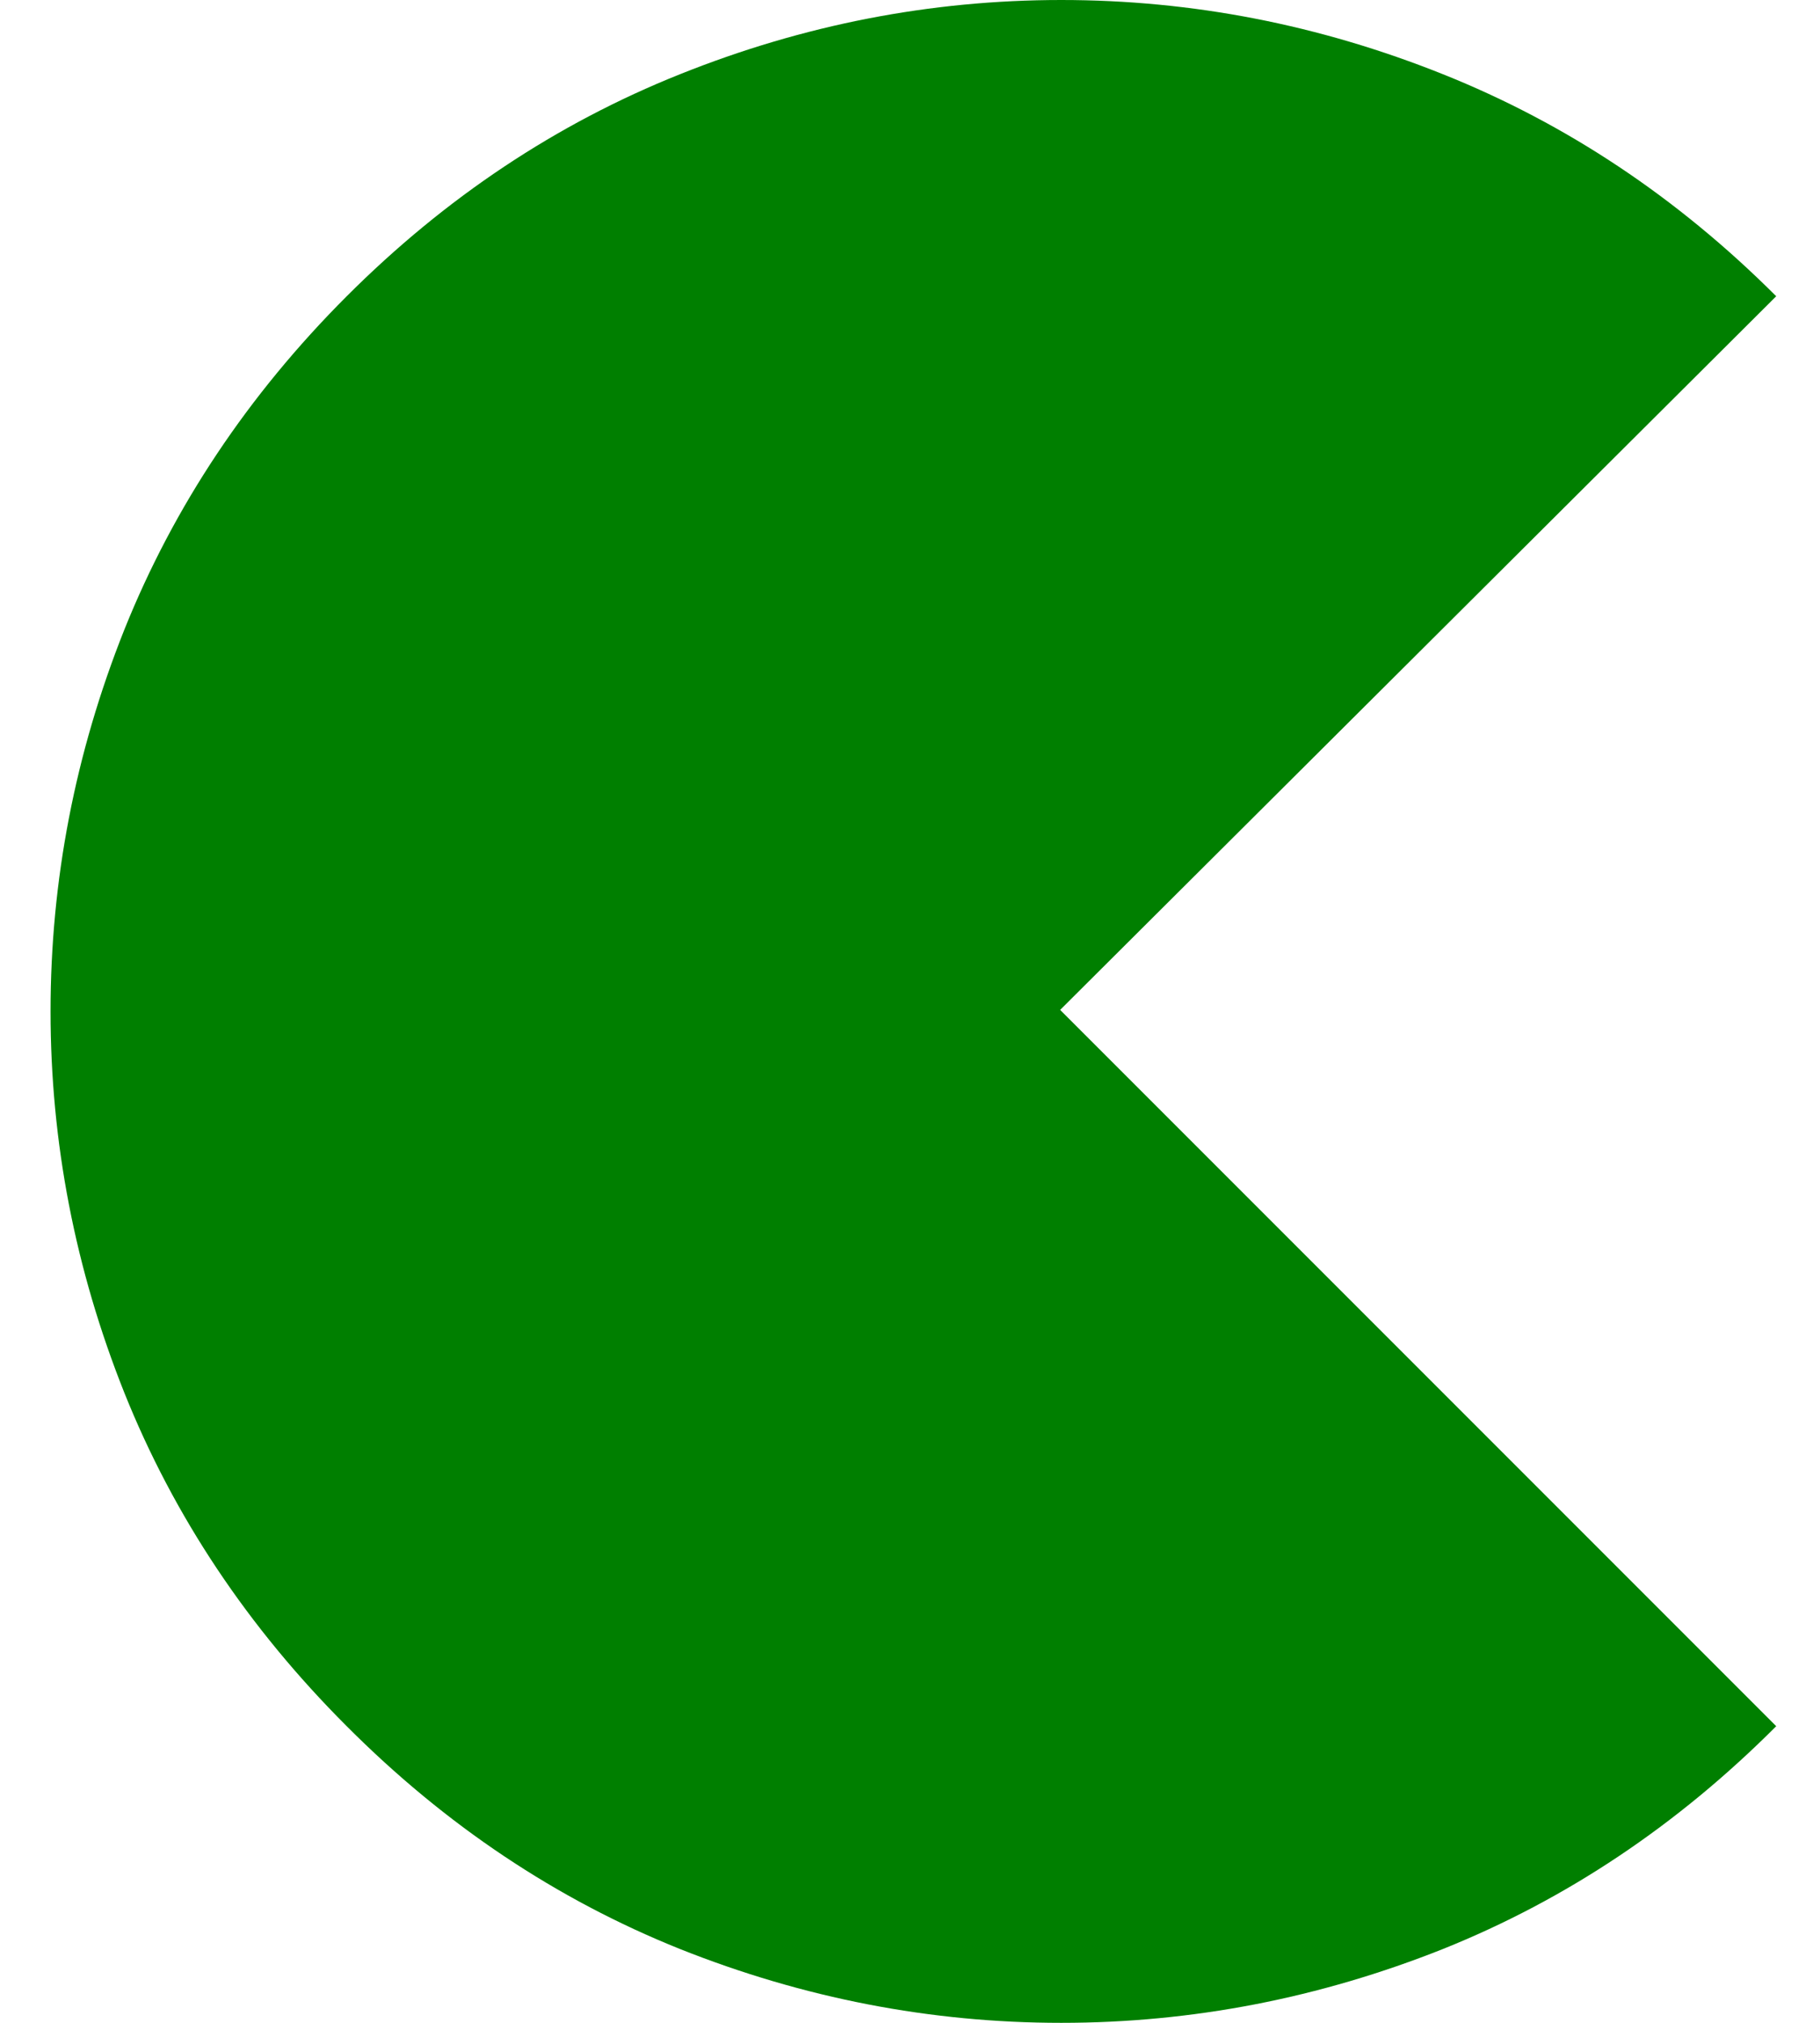 <svg width="18" height="20" viewBox="0 0 18 20" fill="none" xmlns="http://www.w3.org/2000/svg">
<path d="M3.429 2.929C4.405 1.953 5.504 1.222 6.725 0.734C7.946 0.245 9.203 0 10.496 0C11.791 0 13.049 0.245 14.271 0.734C15.492 1.222 16.59 1.953 17.567 2.929L10.485 9.985L17.567 17.067C16.59 18.046 15.492 18.78 14.271 19.27C13.049 19.756 11.791 20 10.496 20C9.203 20 7.946 19.756 6.725 19.27C5.504 18.78 4.405 18.046 3.429 17.067C2.452 16.091 1.72 14.993 1.23 13.771C0.743 12.55 0.5 11.293 0.5 10C0.5 8.705 0.743 7.447 1.23 6.225C1.72 5.005 2.452 3.906 3.429 2.929Z" fill="#007F00"/>
</svg>
